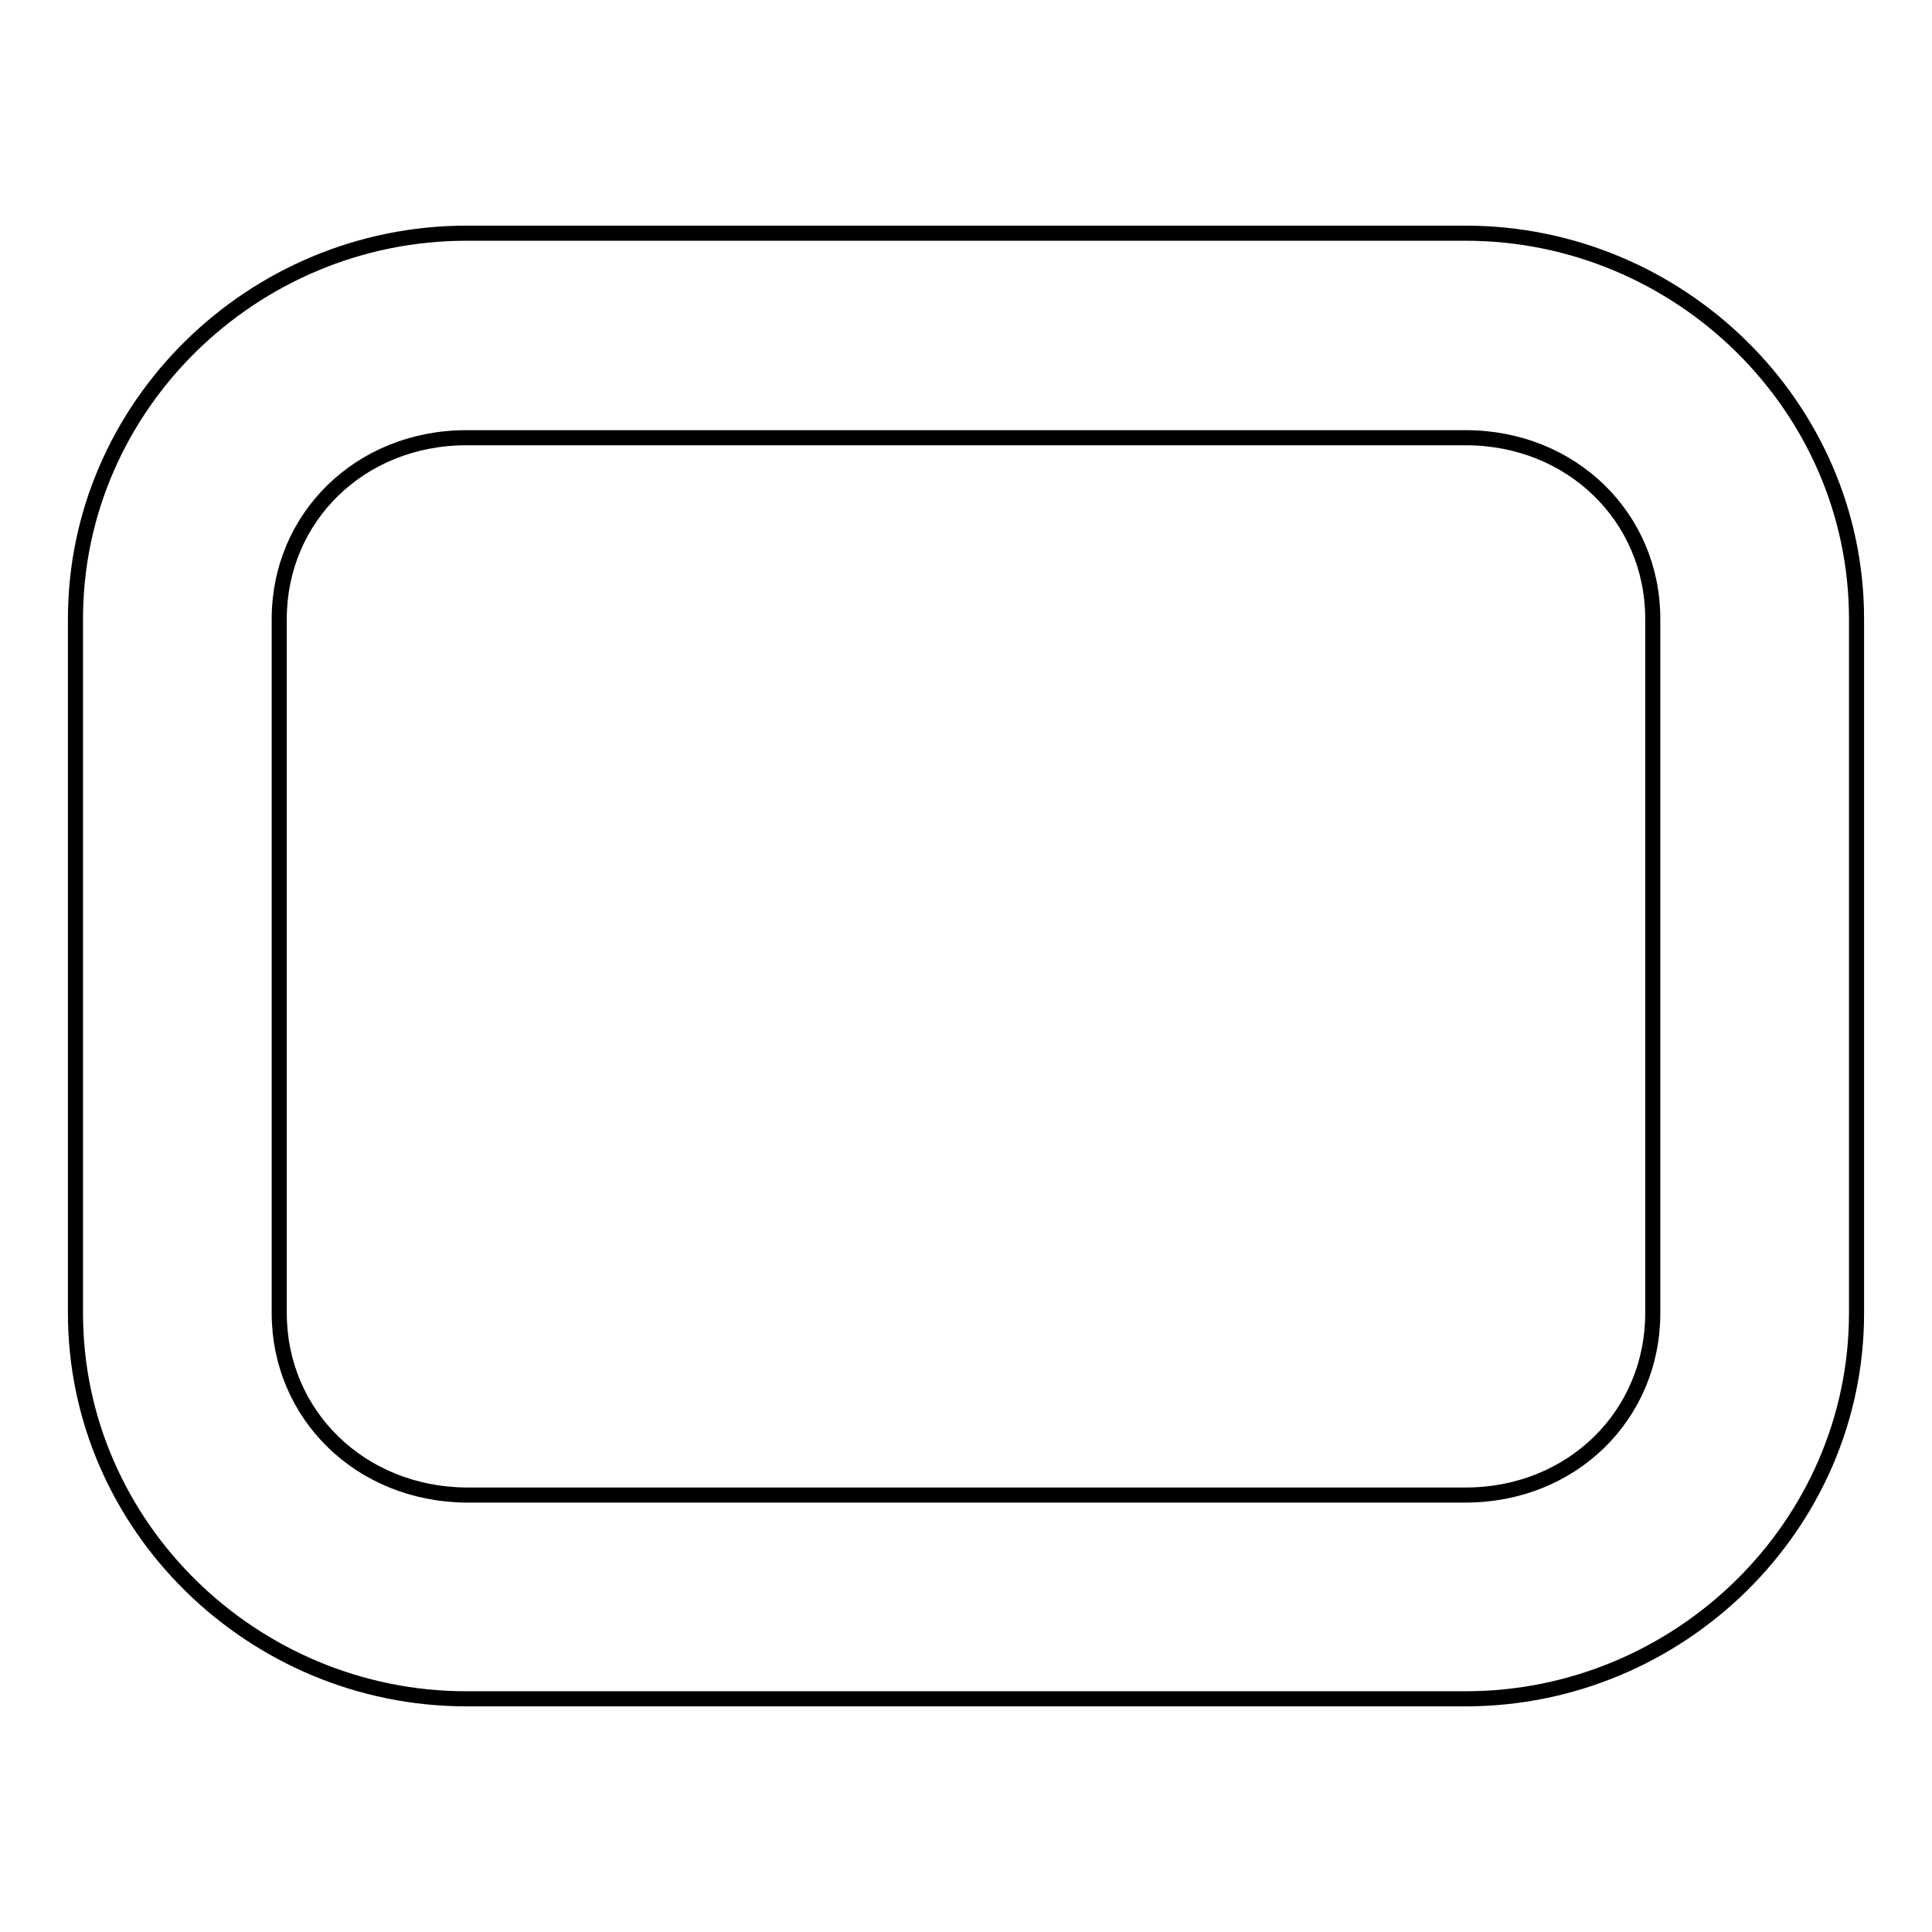 <?xml version="1.0" encoding="utf-8"?>
<!-- Svg Vector Icons : http://www.onlinewebfonts.com/icon -->
<!DOCTYPE svg PUBLIC "-//W3C//DTD SVG 1.1//EN" "http://www.w3.org/Graphics/SVG/1.1/DTD/svg11.dtd">
<svg version="1.1" xmlns="http://www.w3.org/2000/svg" xmlns:xlink="http://www.w3.org/1999/xlink" x="0px" y="0px" viewBox="0 0 256 256" enable-background="new 0 0 256 256" xml:space="preserve">
<g><g><path stroke-width="2" fill-opacity="0" stroke="#000000"  d="M61.8,30.9C33.5,30.9,10,53.8,10,82V174c0,28.2,23.5,51.1,51.8,51.1h132.4c28.3,0,51.8-22.9,51.8-51.1V82c0-28.2-23.5-51.1-51.8-51.1H61.8L61.8,30.9z M61.8,58h132.4C208.3,58,219,68.6,219,82V174c0,13.5-10.7,24.1-24.8,24.1H61.8C47.7,198,37,187.4,37,174V82C37,68.6,47.7,58,61.8,58L61.8,58z"/></g></g>
</svg>